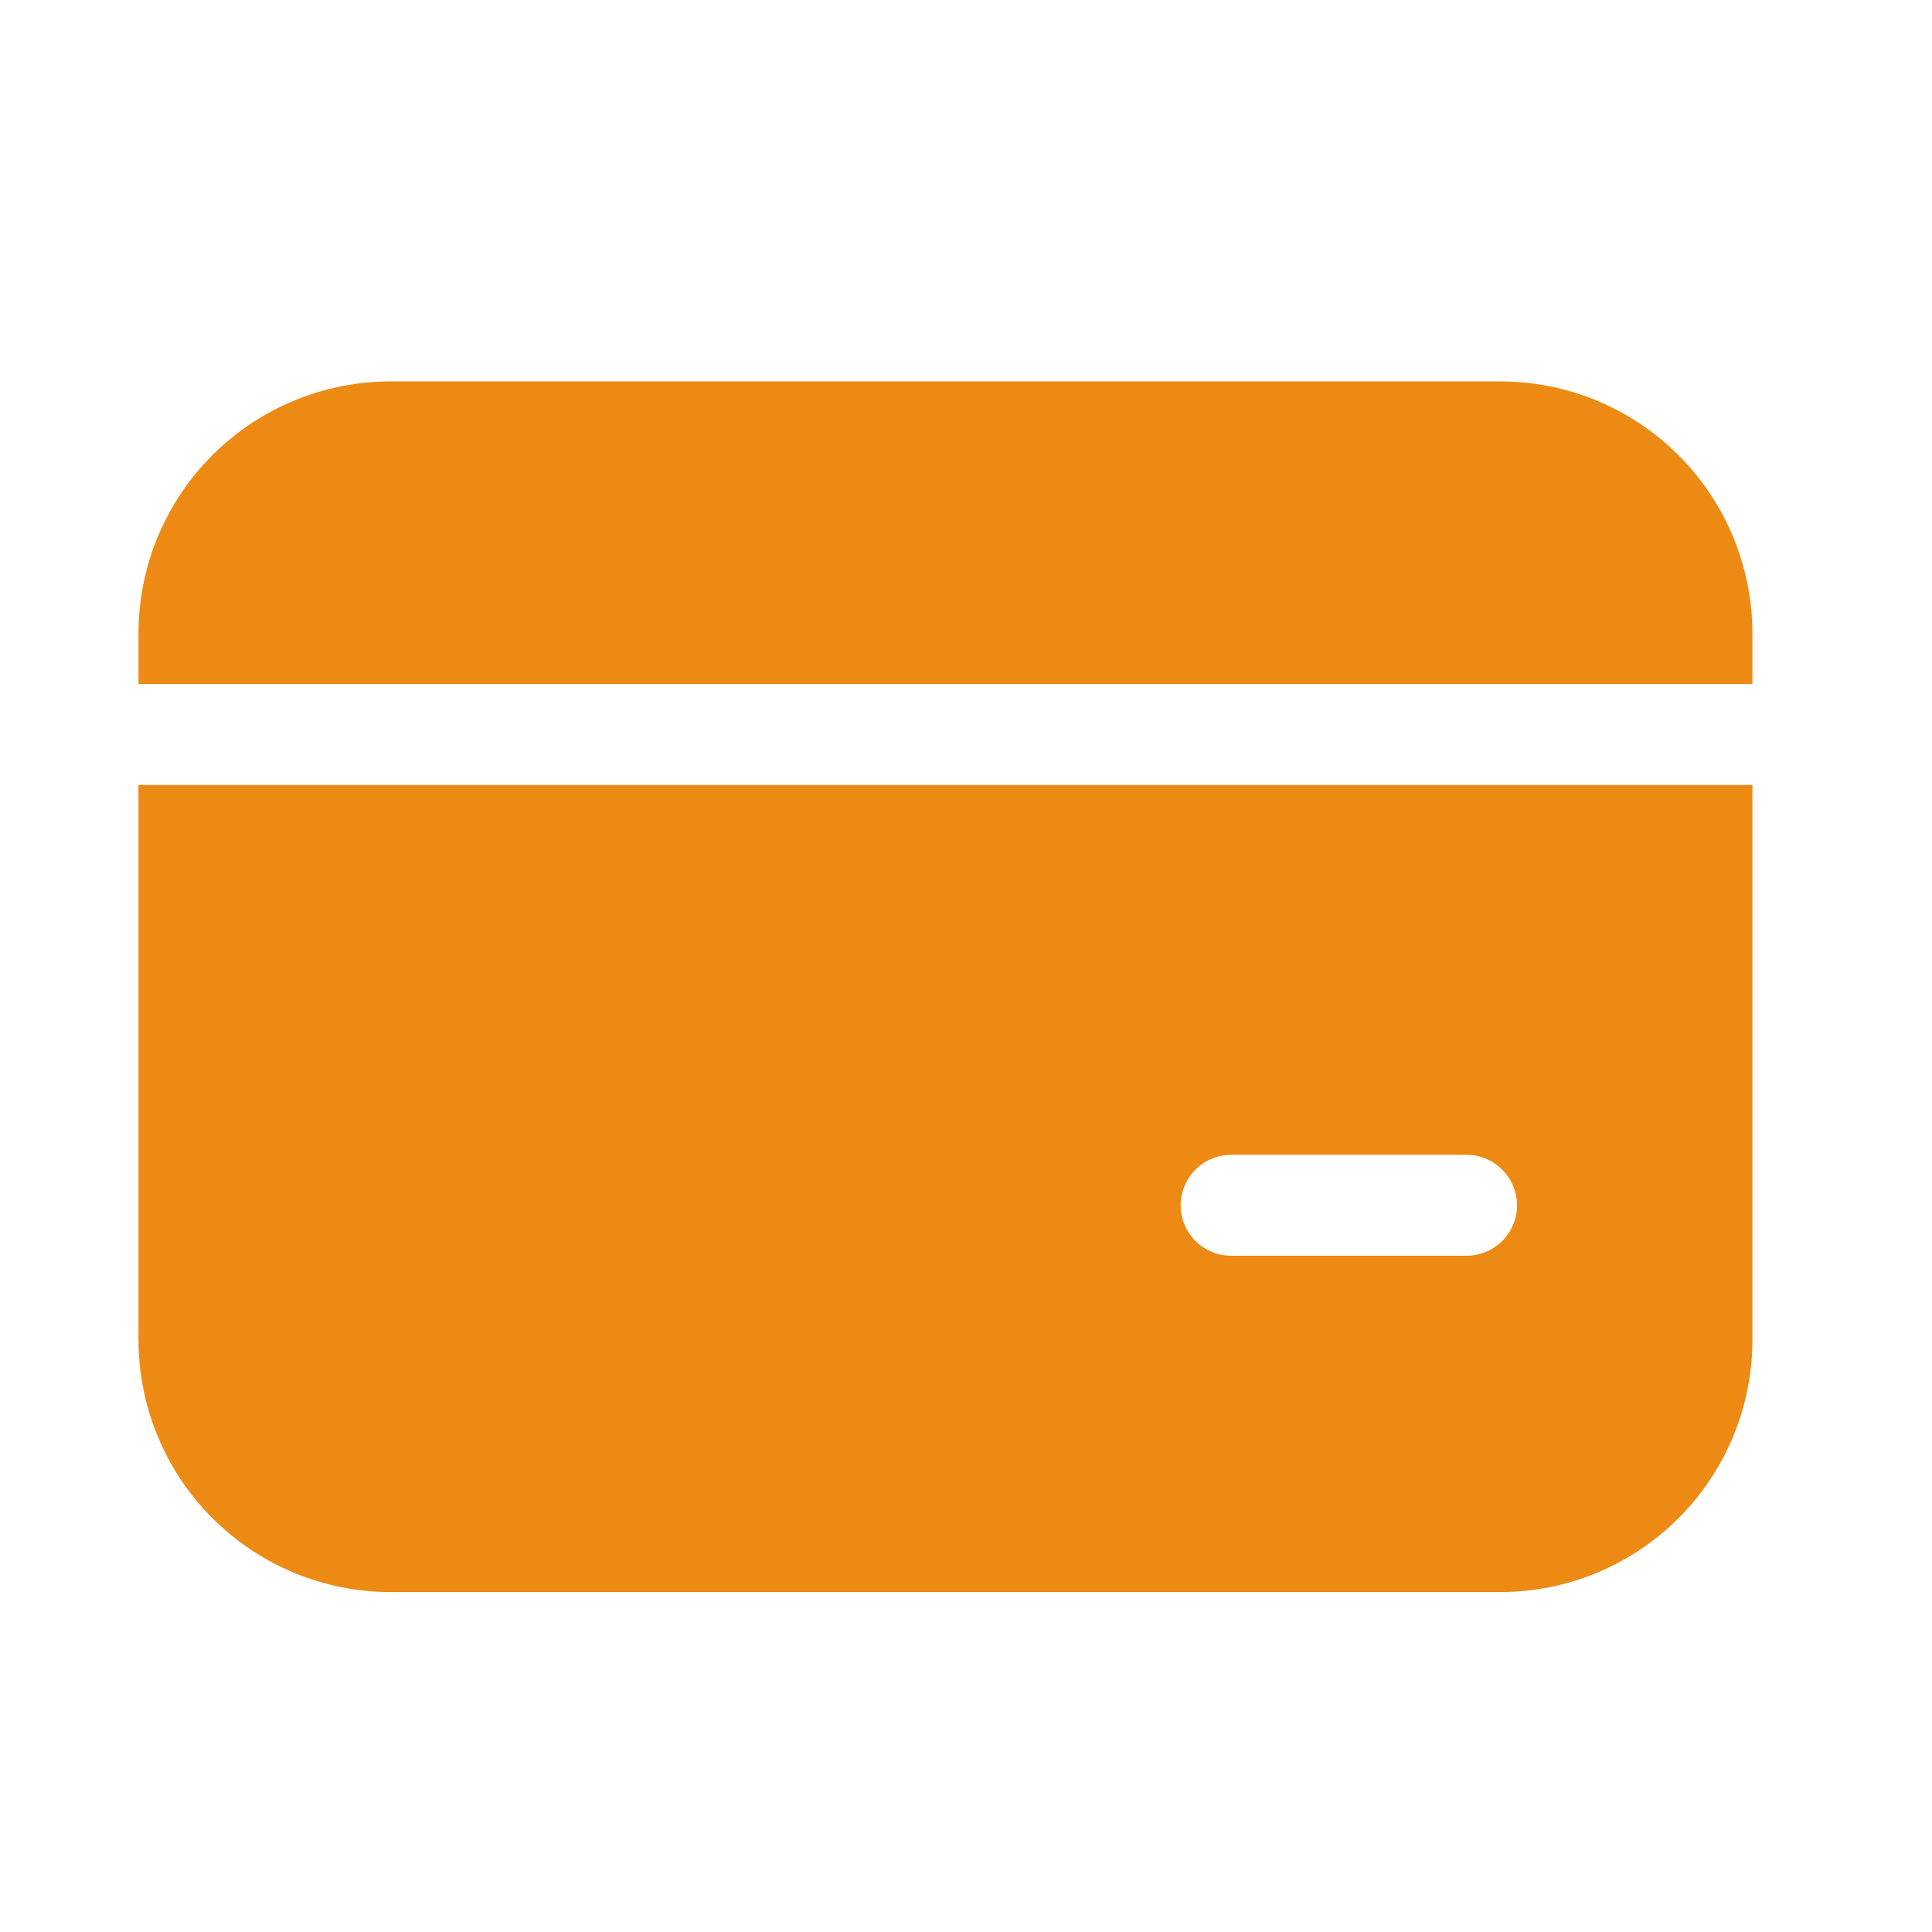<svg width="39" height="39" viewBox="0 0 39 39" fill="none" xmlns="http://www.w3.org/2000/svg">
<path d="M7.886 7.699C6.536 7.699 5.241 8.235 4.286 9.19C3.331 10.145 2.795 11.44 2.795 12.79V13.808H35.375V12.79C35.375 11.44 34.838 10.145 33.883 9.19C32.929 8.235 31.634 7.699 30.283 7.699H7.886ZM2.795 27.046V15.845H35.375V27.046C35.375 28.396 34.838 29.692 33.883 30.646C32.929 31.601 31.634 32.138 30.283 32.138H7.888C6.537 32.138 5.242 31.601 4.288 30.646C3.333 29.692 2.796 28.396 2.796 27.046M24.852 23.312C24.582 23.312 24.323 23.42 24.132 23.611C23.941 23.802 23.834 24.061 23.834 24.331C23.834 24.601 23.941 24.86 24.132 25.051C24.323 25.242 24.582 25.349 24.852 25.349H29.604C29.874 25.349 30.133 25.242 30.324 25.051C30.515 24.86 30.623 24.601 30.623 24.331C30.623 24.061 30.515 23.802 30.324 23.611C30.133 23.42 29.874 23.312 29.604 23.312H24.852Z" fill="#ED8A14"/>
</svg>
